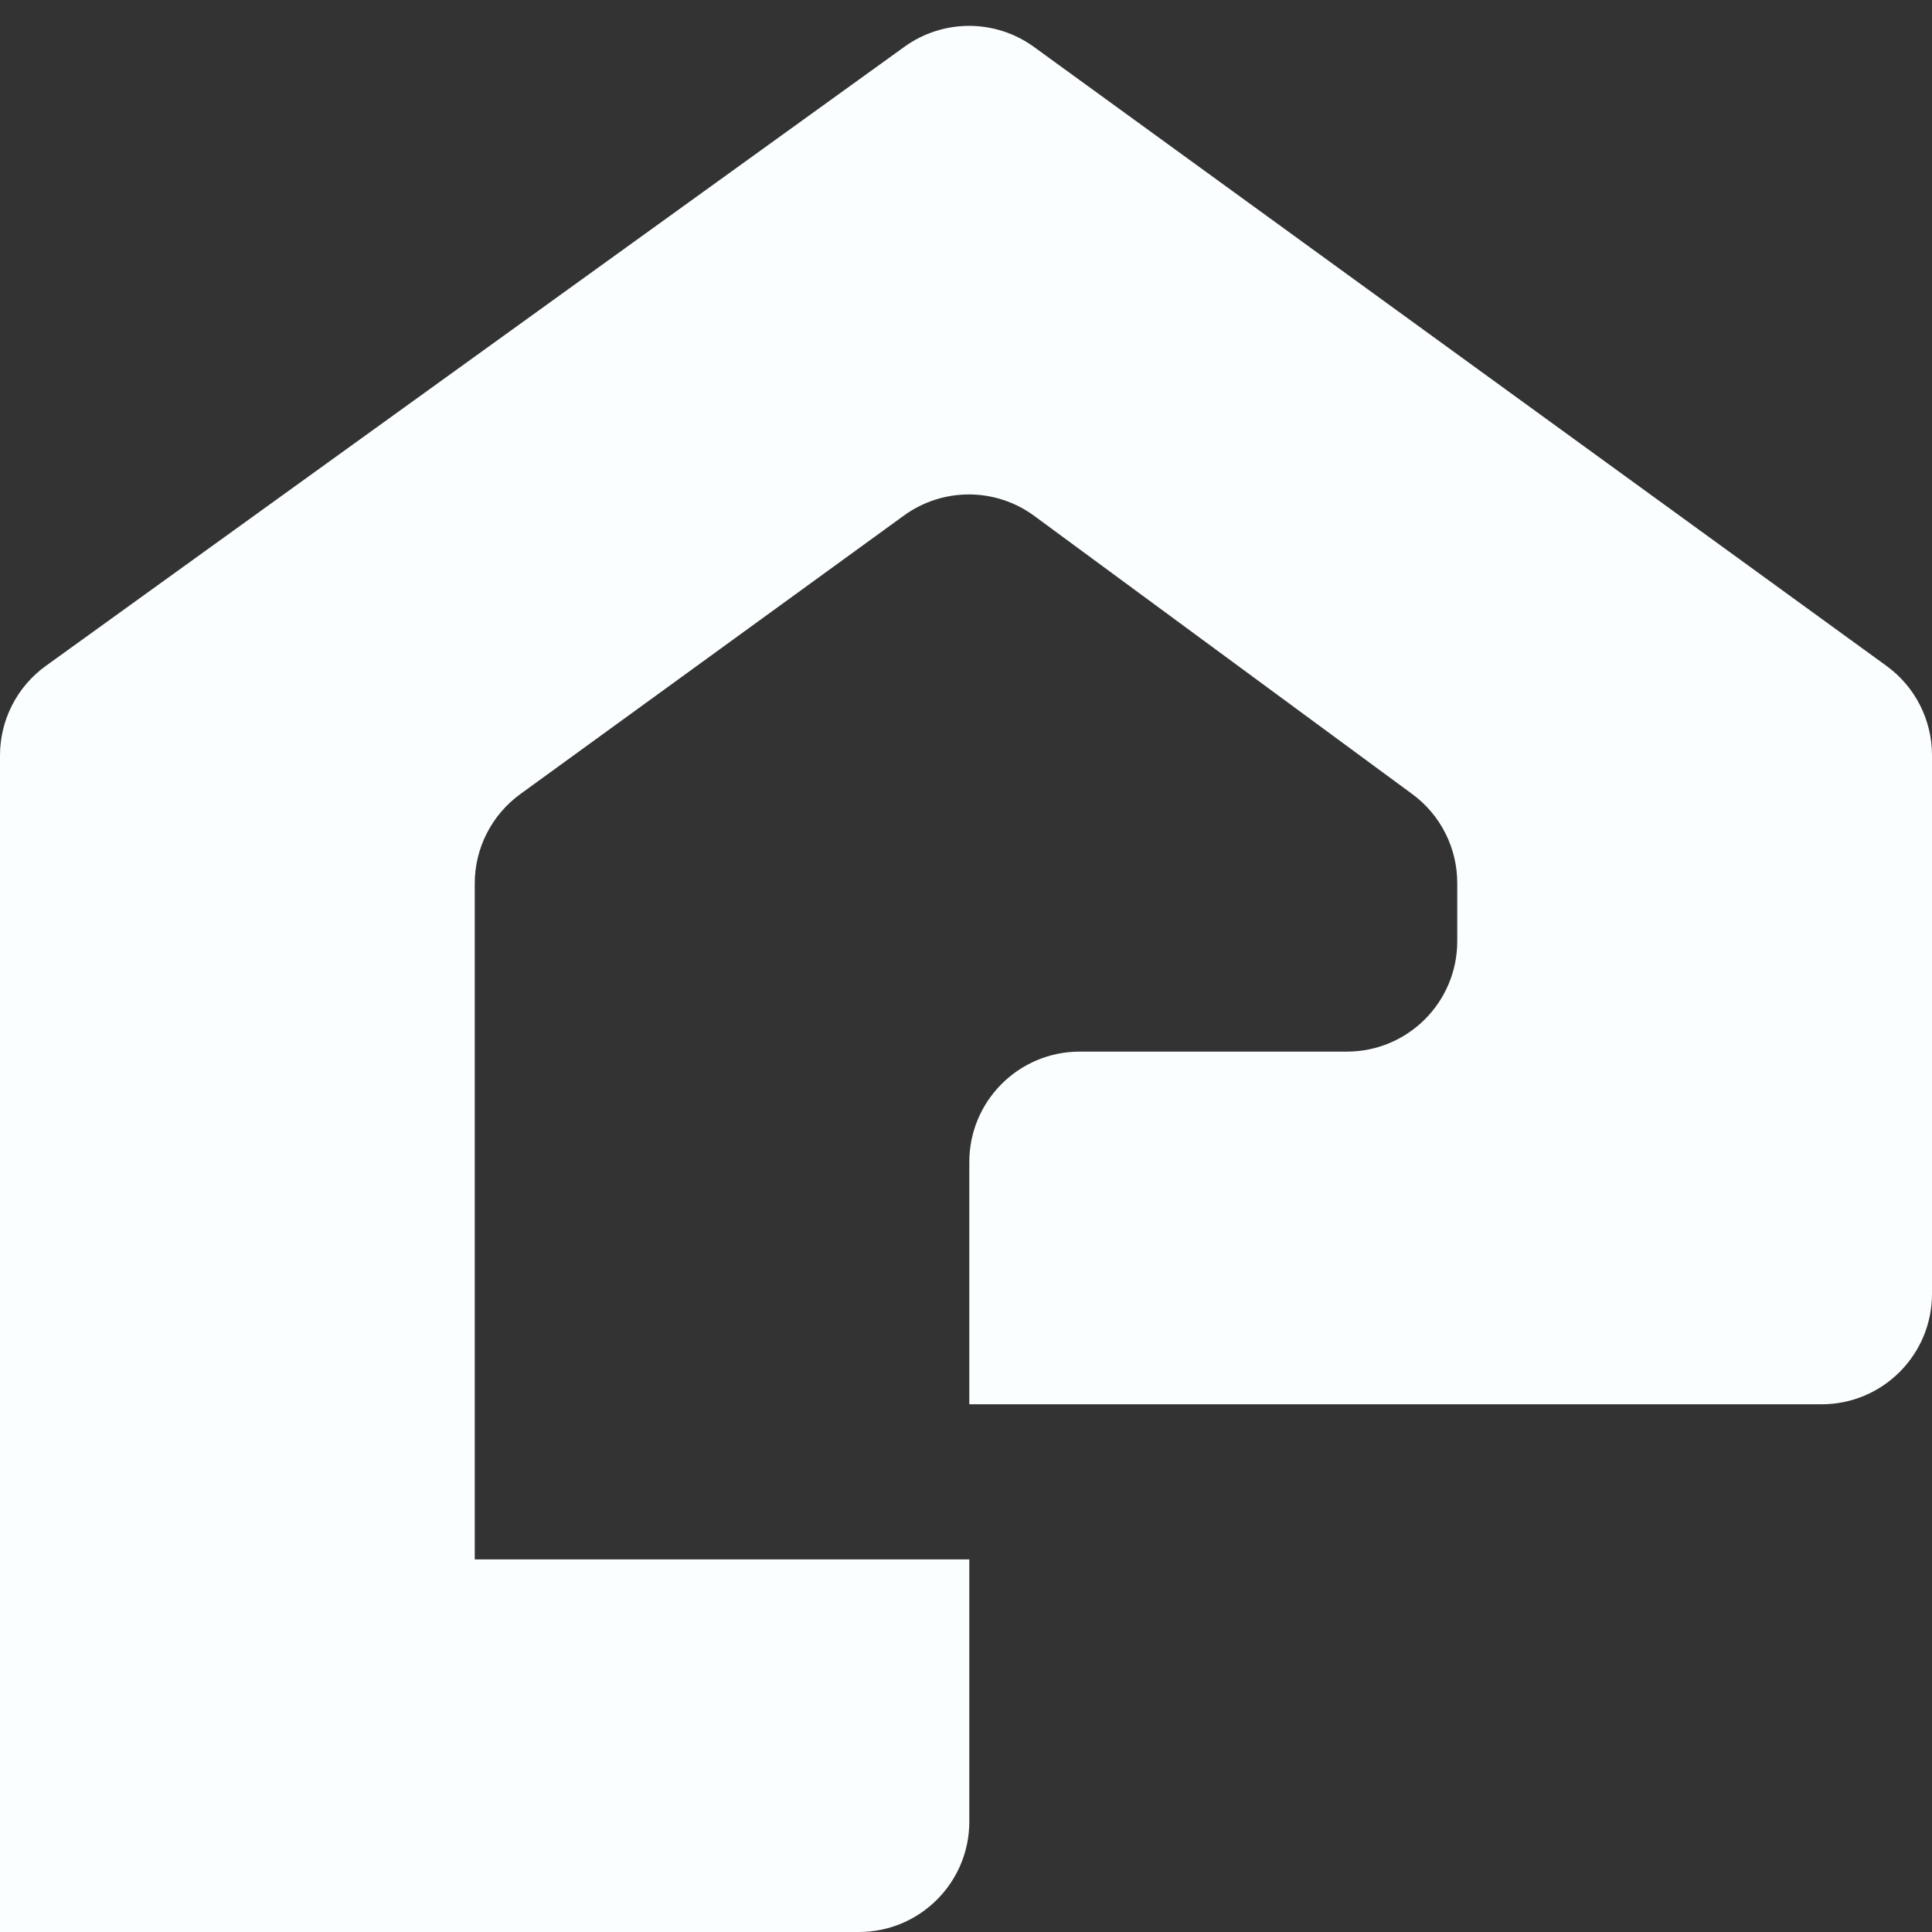<svg width="70" height="70" viewBox="0 0 70 70" fill="none" xmlns="http://www.w3.org/2000/svg">
<rect x="0" y="0" width="70" height="70" fill="#333333" stroke="none"/>
<path d="M0 27.371C0 26.085 0.618 24.878 1.66 24.127L32.772 1.693C34.173 0.683 36.064 0.686 37.462 1.7L68.35 24.126C69.387 24.878 70 26.082 70 27.363V46.88C70 49.089 68.209 50.88 66 50.88H35.12V42.102C35.12 39.893 36.91 38.102 39.12 38.102H48.799C51.008 38.102 52.799 36.311 52.799 34.102V31.993C52.799 30.721 52.194 29.525 51.169 28.771L37.474 18.693C36.072 17.661 34.163 17.655 32.753 18.678L18.851 28.772C17.815 29.525 17.201 30.728 17.201 32.009V56.5H35.12V66C35.12 68.209 33.329 70 31.119 70H0V27.371Z" fill="#FAFEFF"/>
</svg>
